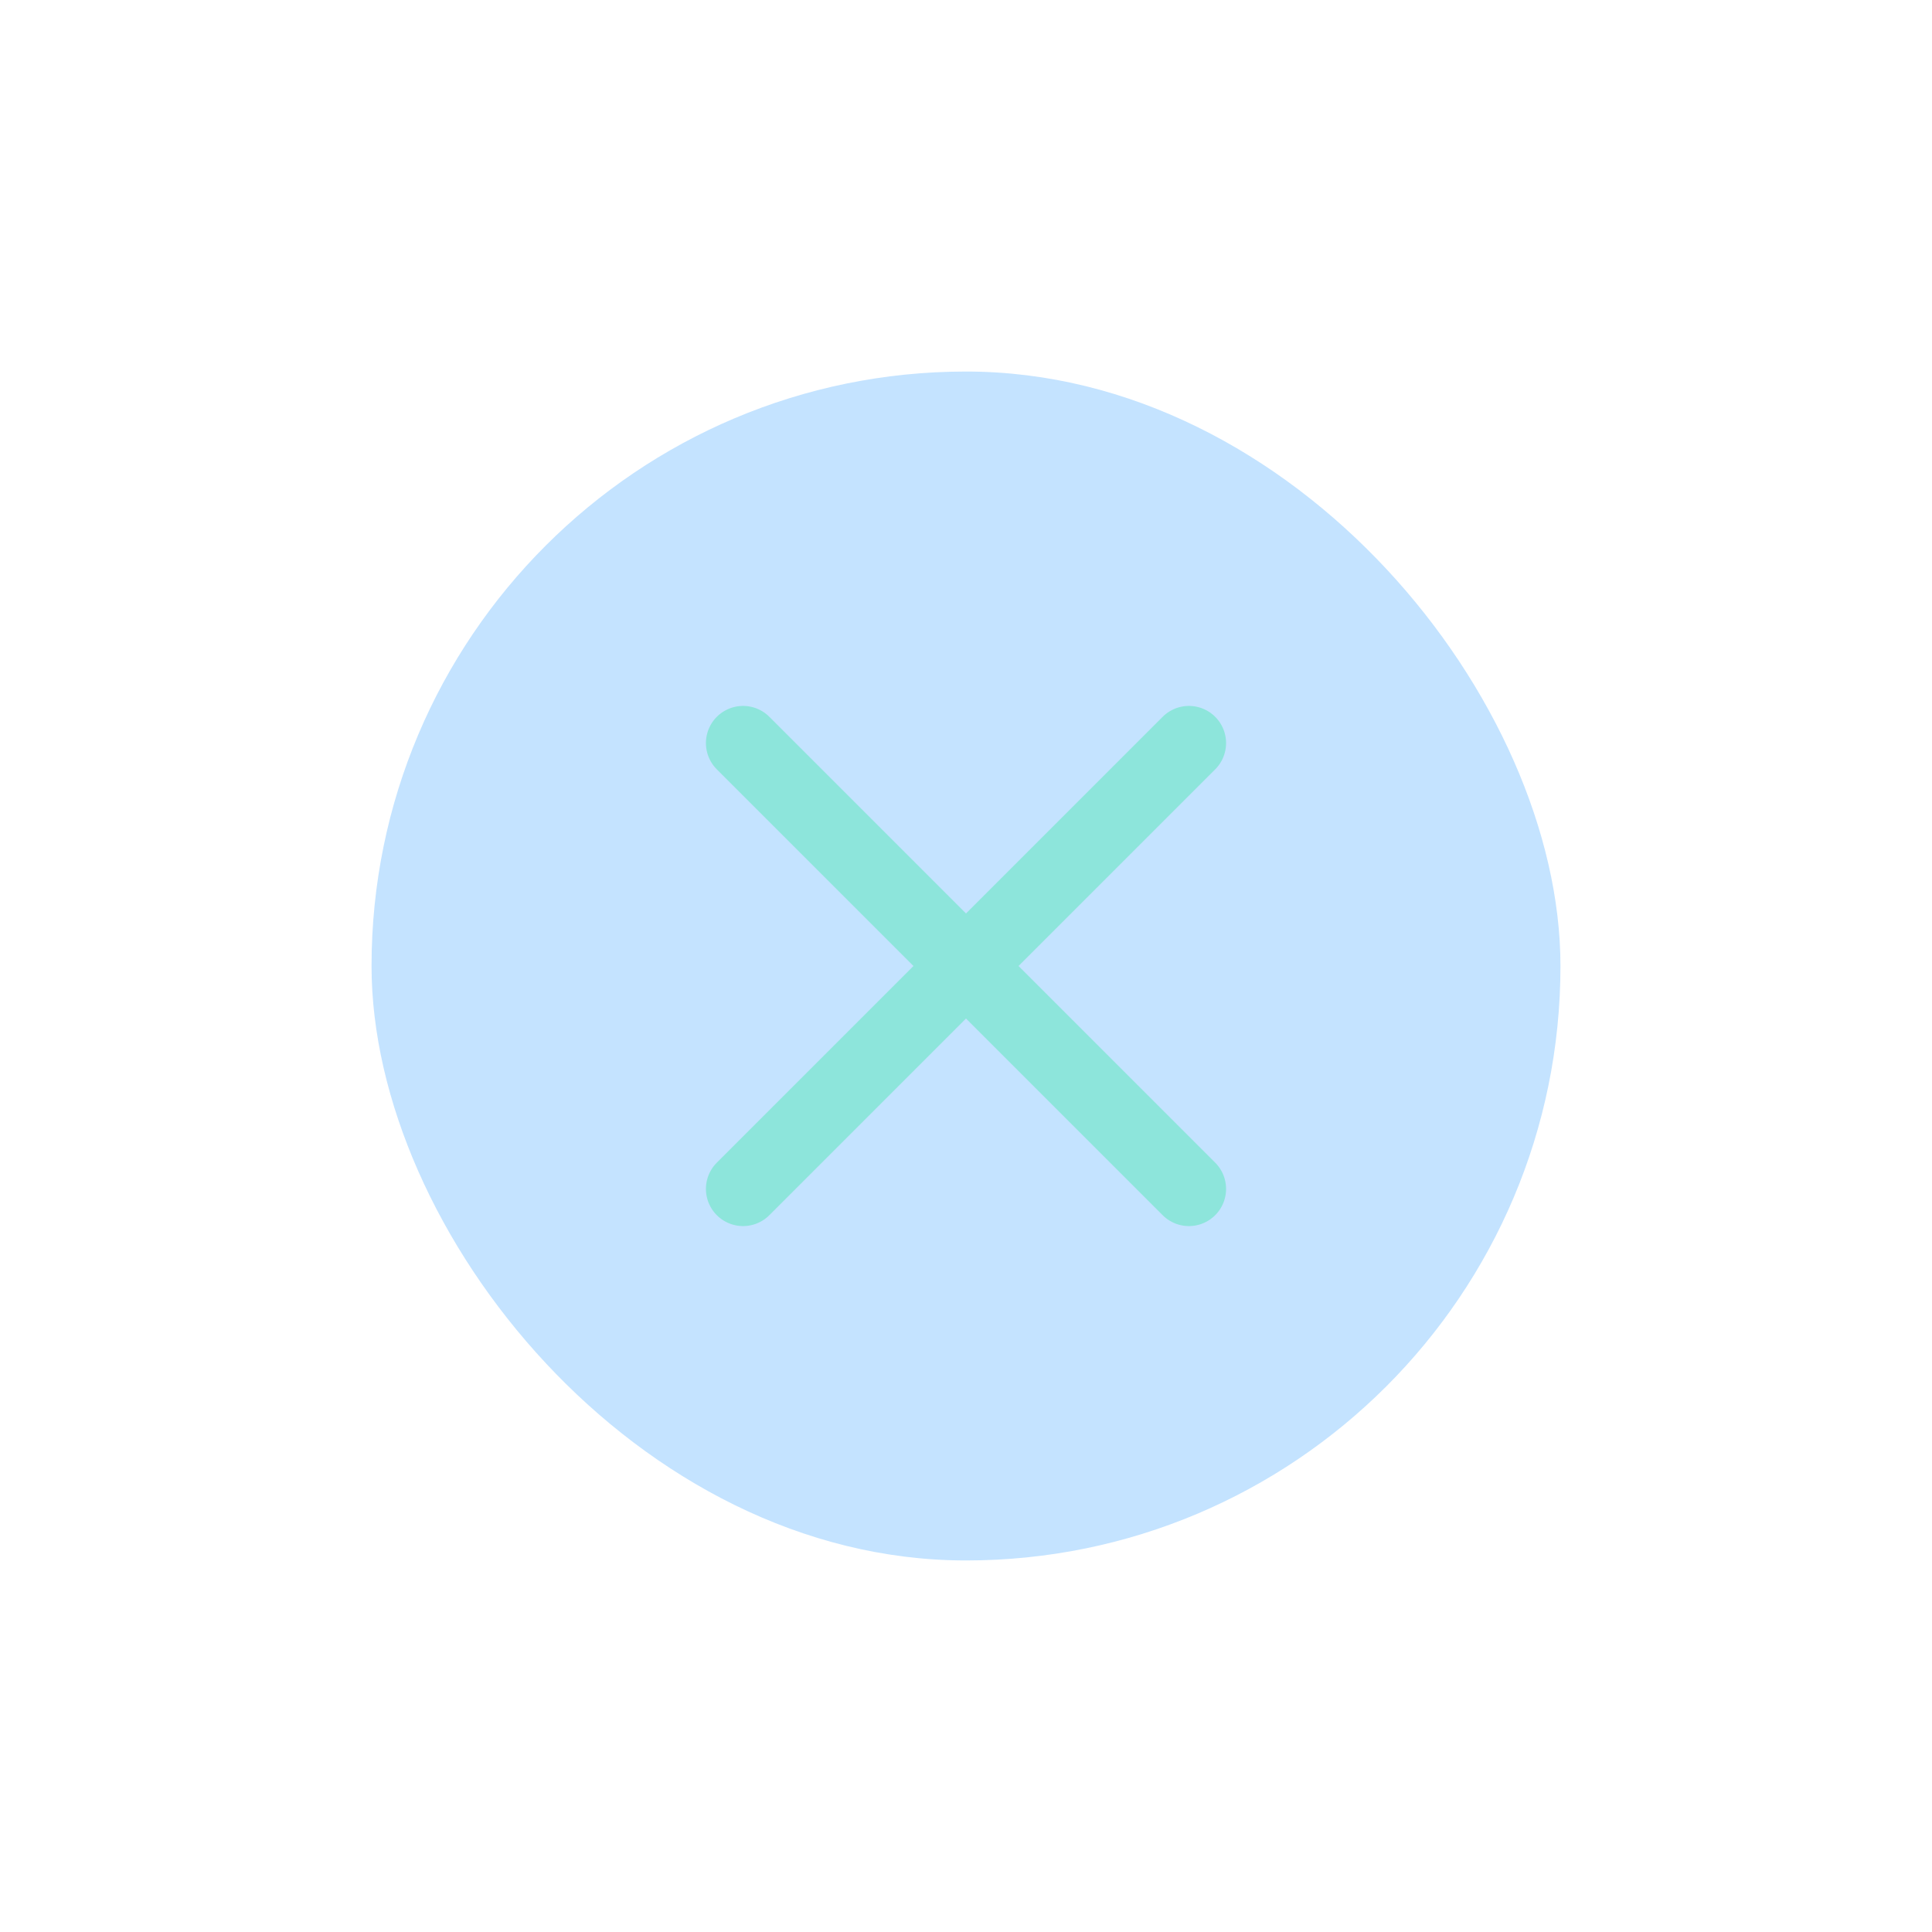 <?xml version="1.0" encoding="UTF-8"?> <svg xmlns="http://www.w3.org/2000/svg" width="52" height="52" viewBox="0 0 52 52" fill="none"><rect x="10" y="10" width="32" height="32" rx="16" fill="#3AA1FF" fill-opacity="0.3"></rect><path d="M32 20L20 32" stroke="#8DE5DB" stroke-width="2" stroke-linecap="round" stroke-linejoin="round"></path><path d="M20 20L32 32" stroke="#8DE5DB" stroke-width="2" stroke-linecap="round" stroke-linejoin="round"></path></svg> 